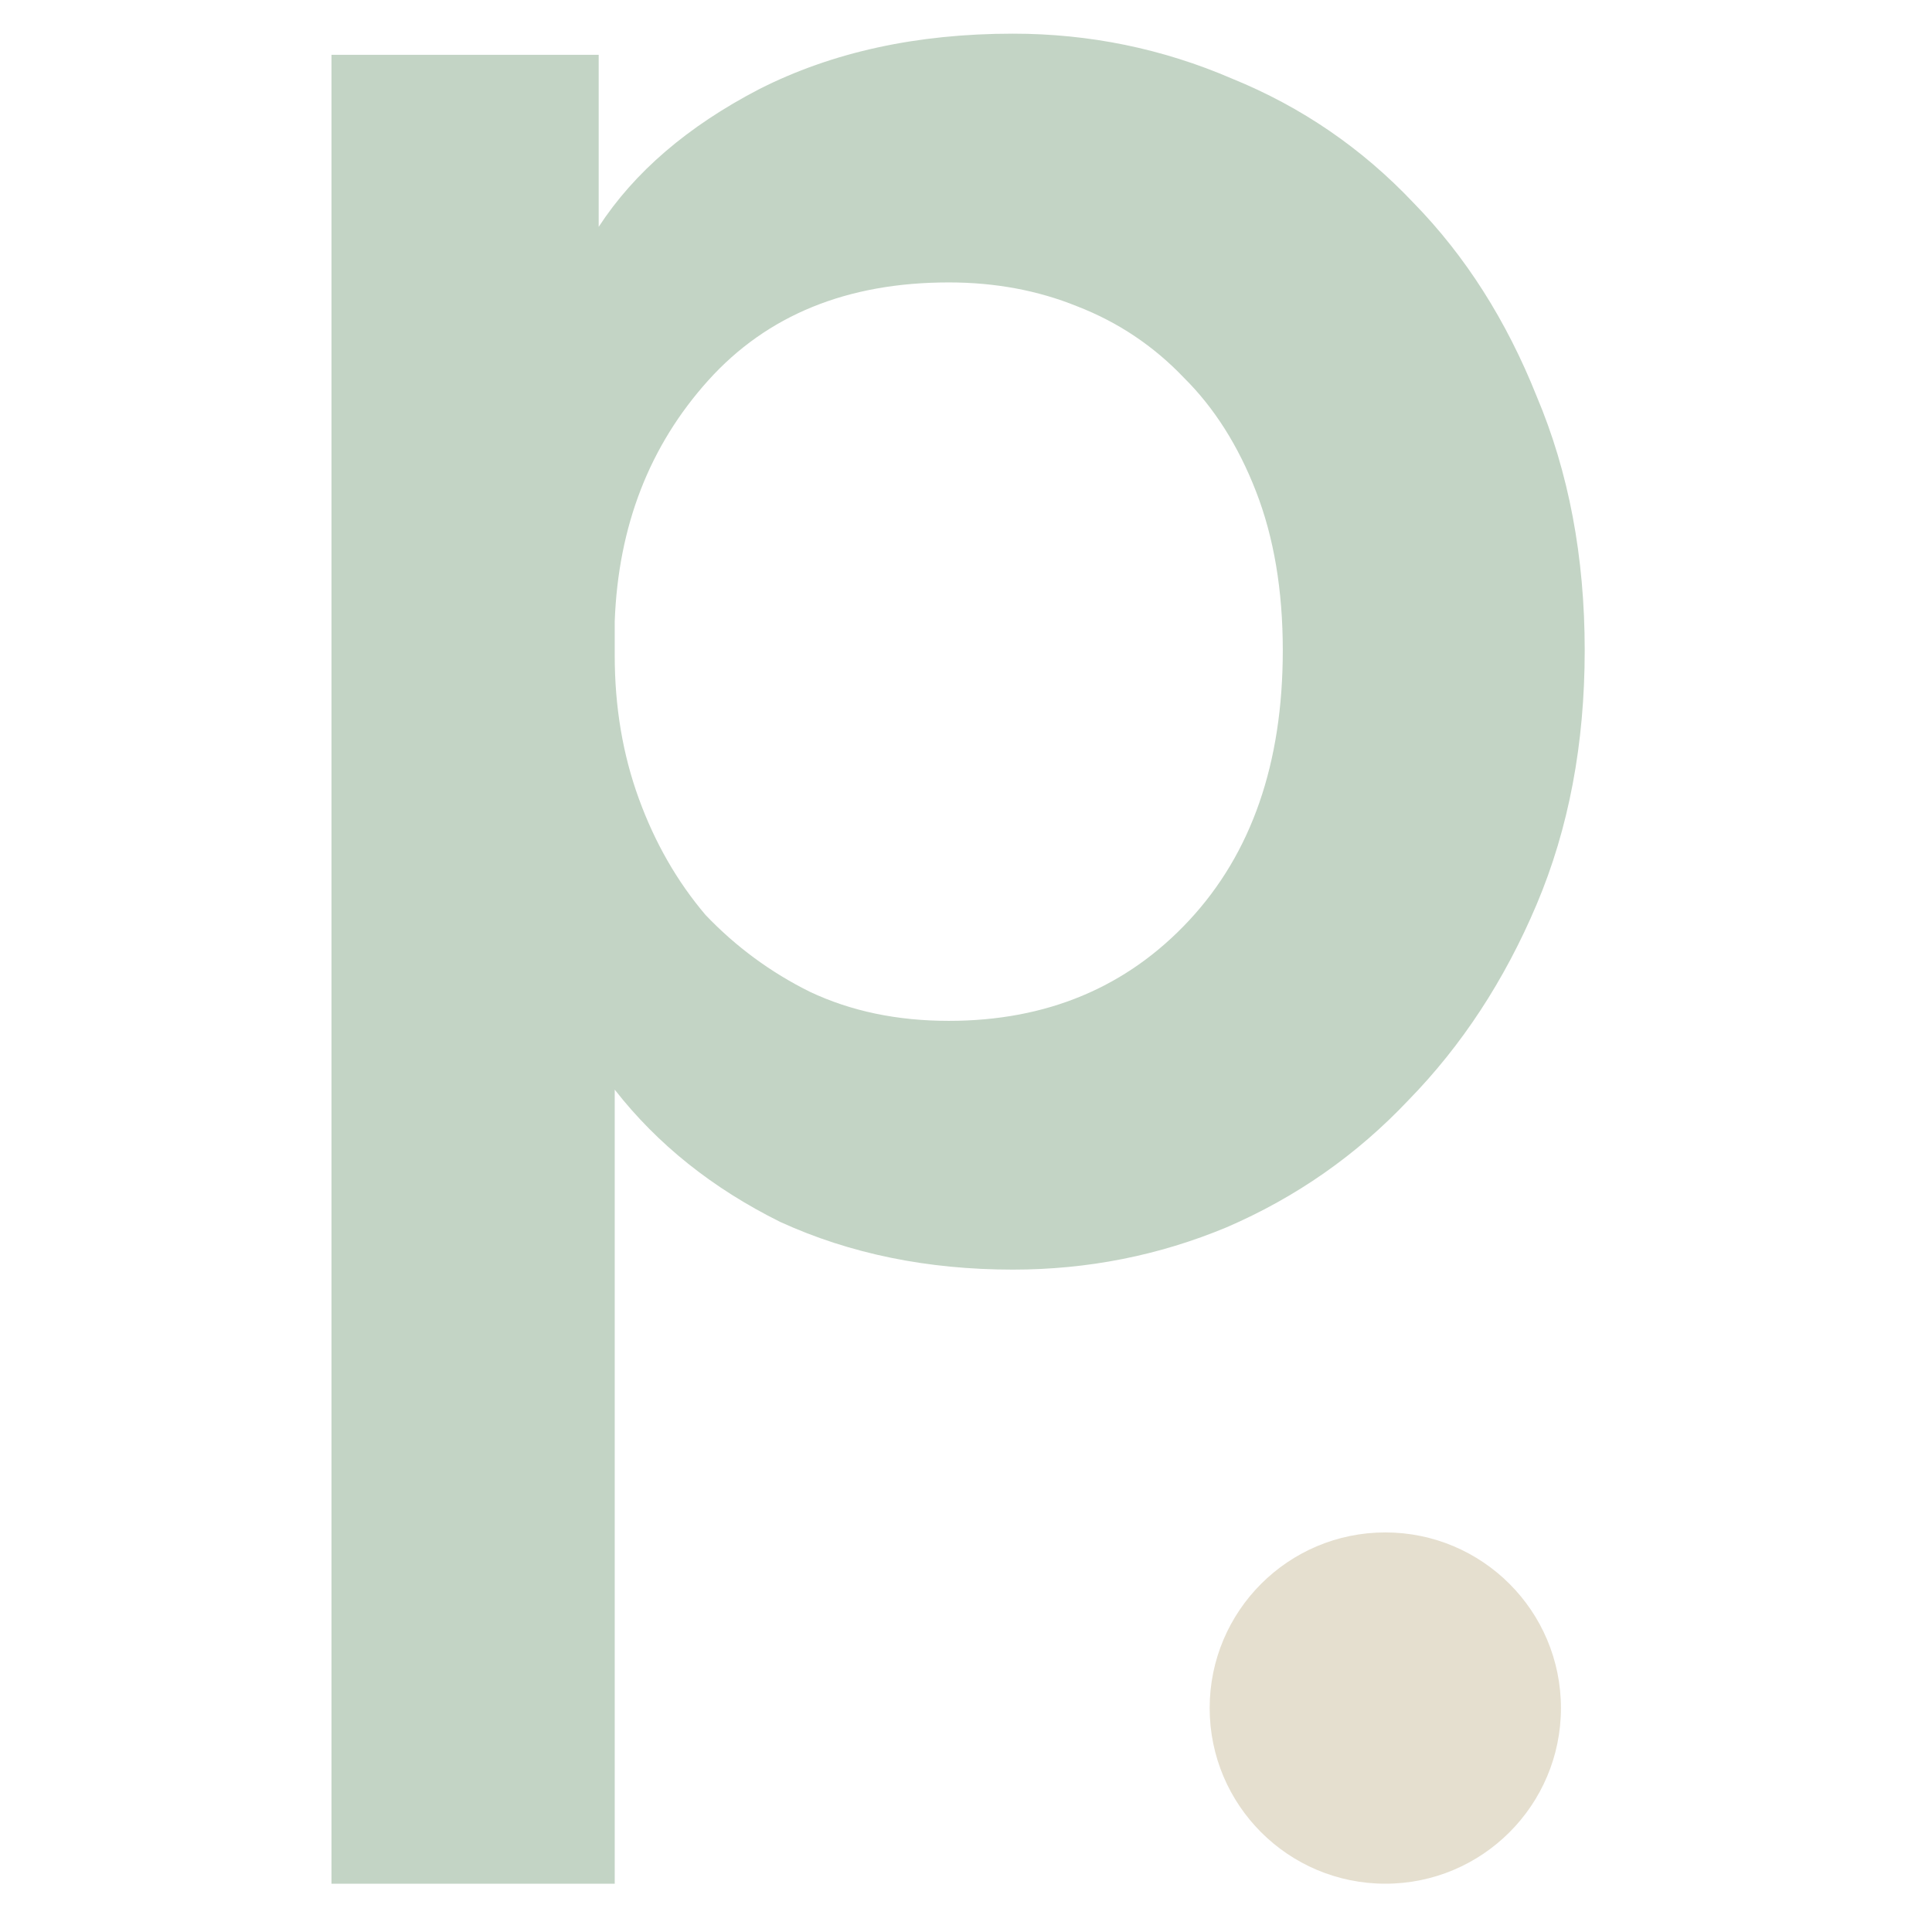 <?xml version="1.0" encoding="UTF-8"?> <svg xmlns="http://www.w3.org/2000/svg" width="33" height="33" viewBox="0 0 33 33" fill="none"><g clip-path="url(#clip0_2247_1549)"><path d="M5.662 32.175V0.936H10.226V3.875C10.835 2.94 11.748 2.157 12.965 1.524C14.212 0.891 15.658 0.575 17.301 0.575C18.609 0.575 19.857 0.831 21.044 1.343C22.23 1.825 23.265 2.534 24.147 3.468C25.03 4.372 25.73 5.472 26.247 6.768C26.795 8.064 27.068 9.511 27.068 11.108C27.068 12.705 26.795 14.152 26.247 15.448C25.699 16.744 24.969 17.859 24.056 18.793C23.174 19.727 22.139 20.451 20.952 20.963C19.796 21.445 18.579 21.686 17.301 21.686C15.84 21.686 14.517 21.415 13.33 20.873C12.174 20.3 11.23 19.547 10.5 18.612V32.175H5.662ZM16.206 4.824C14.471 4.824 13.102 5.382 12.098 6.497C11.094 7.612 10.561 8.983 10.5 10.611V11.198C10.5 12.072 10.637 12.886 10.911 13.639C11.185 14.393 11.565 15.056 12.052 15.629C12.569 16.171 13.163 16.608 13.832 16.94C14.532 17.271 15.323 17.437 16.206 17.437C17.879 17.437 19.248 16.864 20.313 15.719C21.378 14.574 21.911 13.037 21.911 11.108C21.911 10.083 21.759 9.179 21.454 8.395C21.15 7.612 20.739 6.964 20.222 6.452C19.705 5.909 19.096 5.502 18.396 5.231C17.727 4.96 16.997 4.824 16.206 4.824Z" fill="#C3D4C5"></path><circle cx="23.662" cy="29.175" r="3" fill="#E5DFCF"></circle></g><defs><clipPath id="clip0_2247_1549"><rect width="32" height="32" fill="white" transform="translate(0.365 0.175)"></rect></clipPath></defs></svg> 